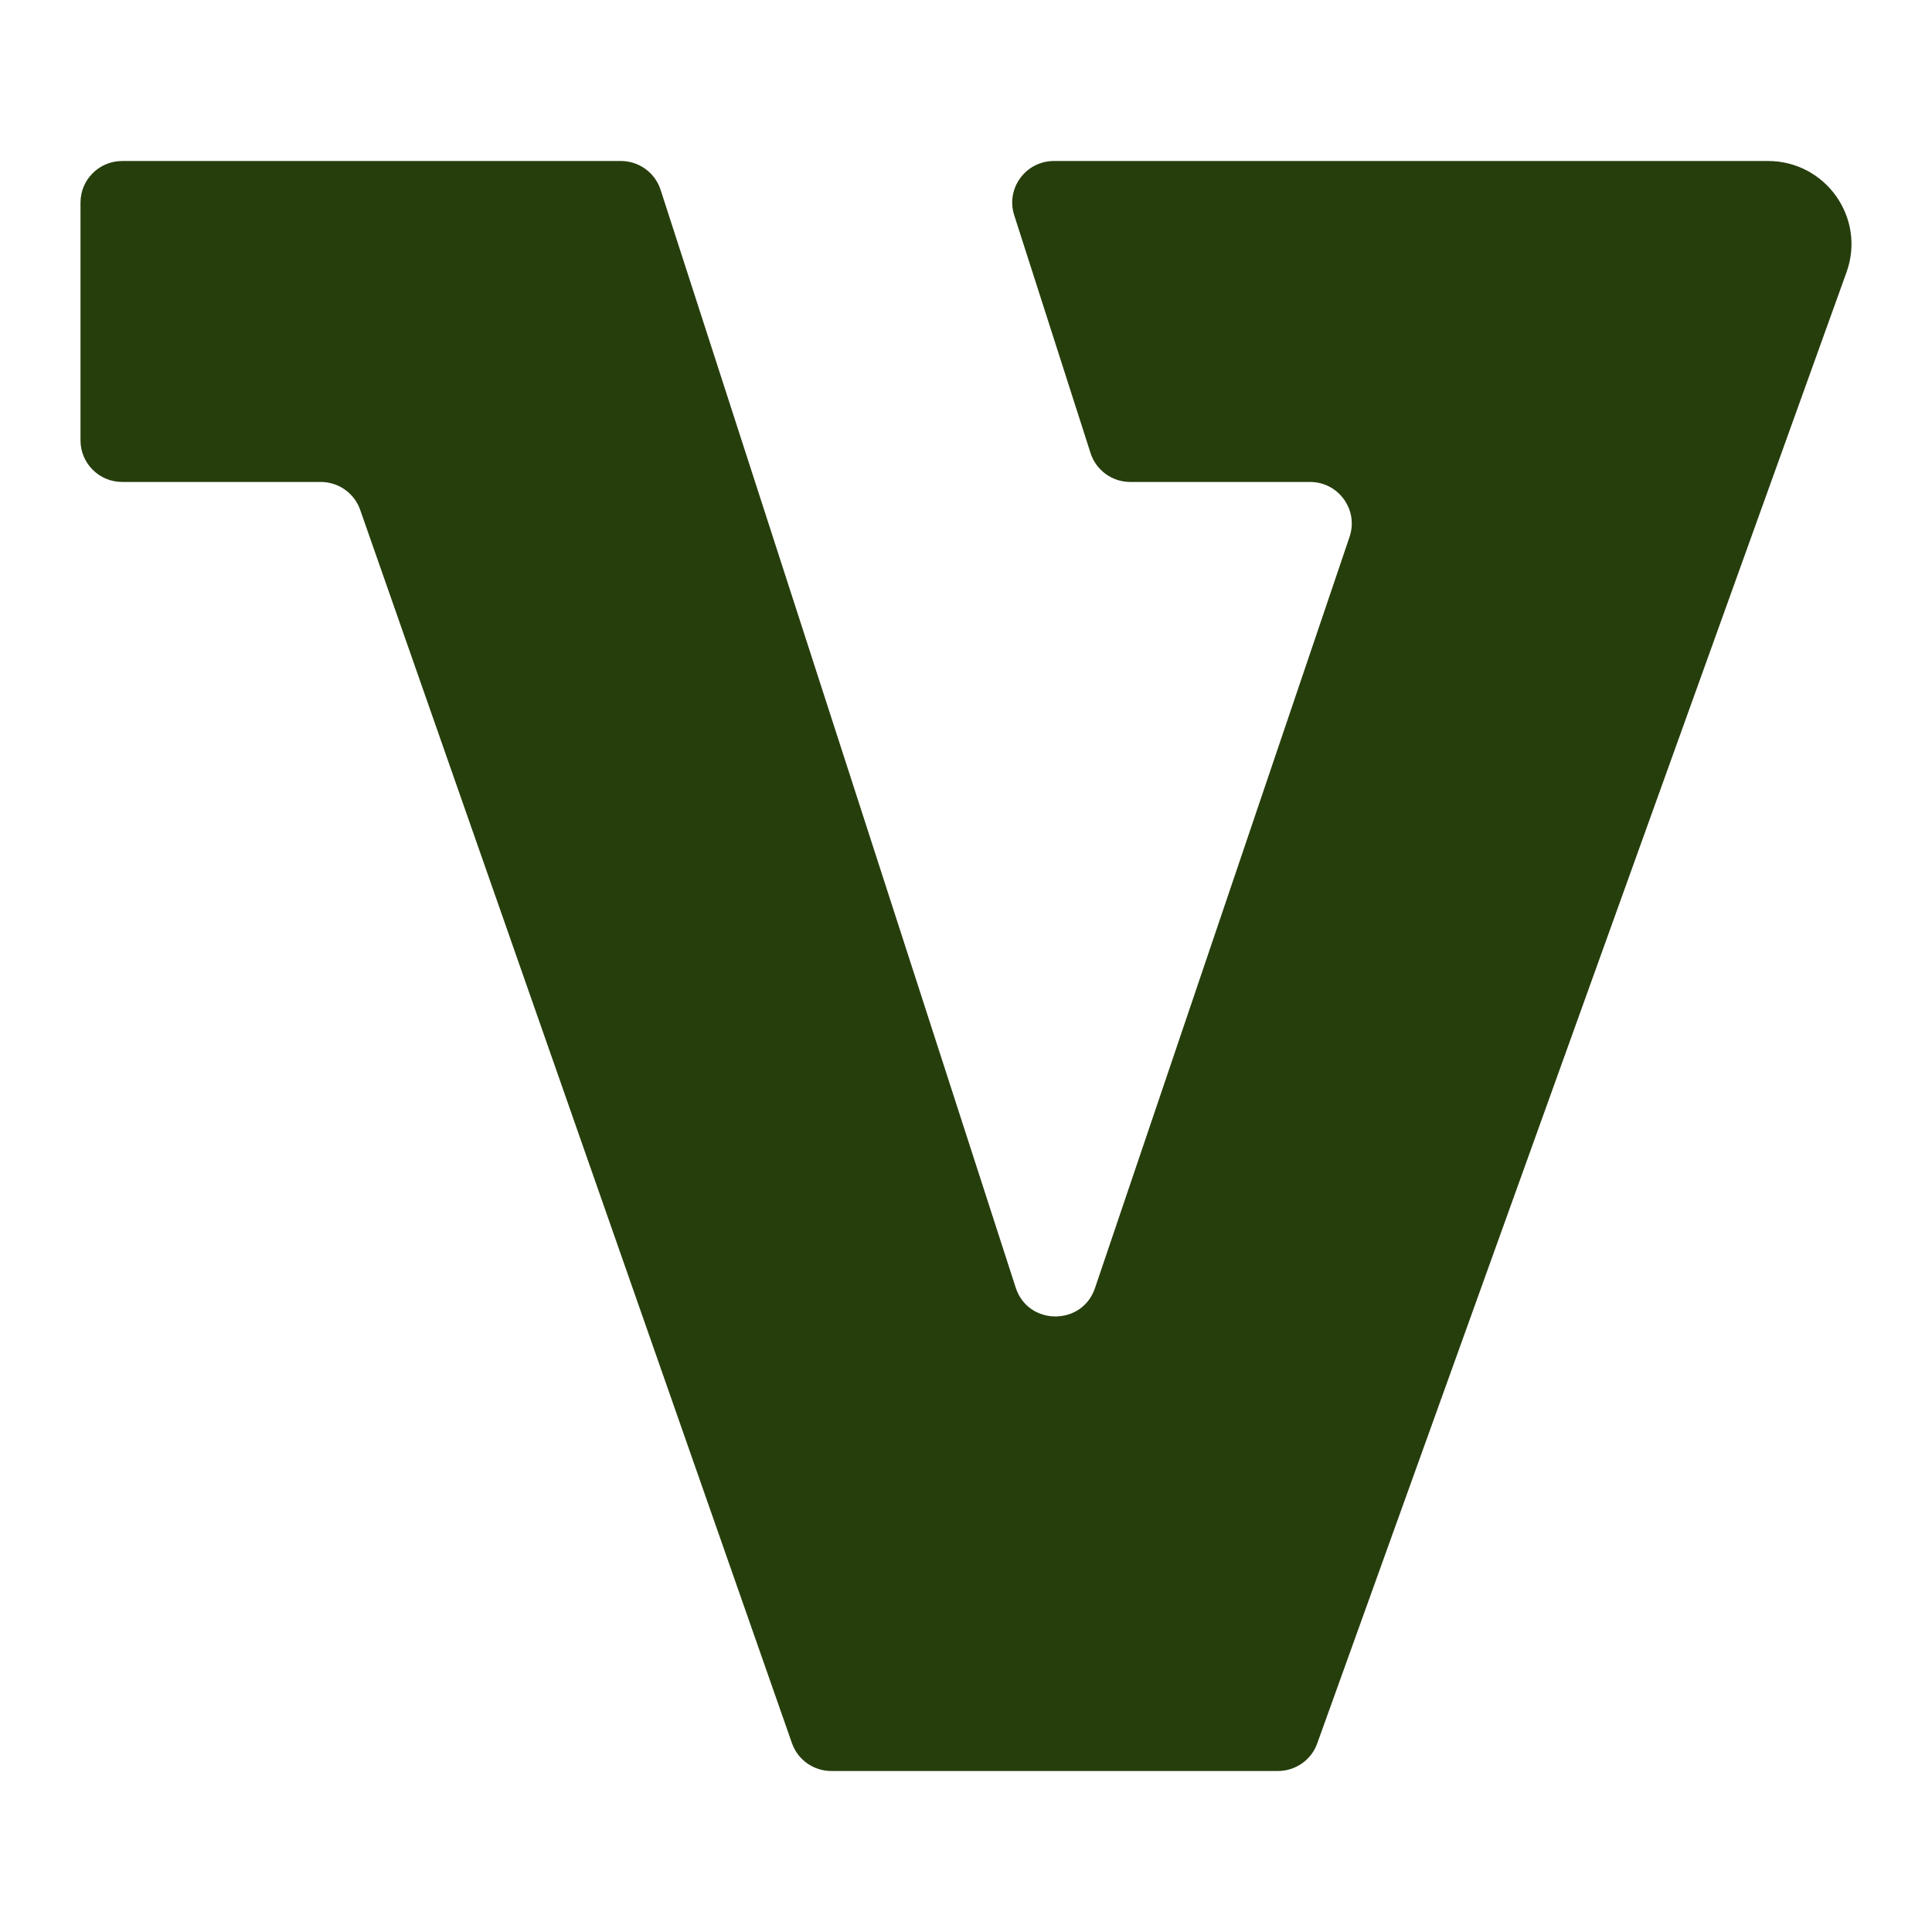 <svg xmlns="http://www.w3.org/2000/svg" fill="none" viewBox="0 0 192 192" height="192" width="192">
<path fill="#263E0C" d="M8 20.131C8 17.849 9.856 16 12.146 16H61.703C63.503 16 65.097 17.157 65.649 18.864L100.94 127.964C102.166 131.754 107.536 131.791 108.815 128.018L134.118 53.349C135.025 50.672 133.026 47.897 130.189 47.897H112.326C110.523 47.897 108.926 46.736 108.377 45.024L100.792 21.389C99.937 18.724 101.933 16 104.741 16H175.7C181.439 16 185.443 21.667 183.507 27.049L130.903 173.263C130.313 174.905 128.751 176 127 176H82.616C80.852 176 79.281 174.889 78.701 173.229L35.794 50.668C35.214 49.009 33.643 47.897 31.879 47.897H12.146C9.856 47.897 8 46.048 8 43.766V20.131Z"></path>
</svg>
